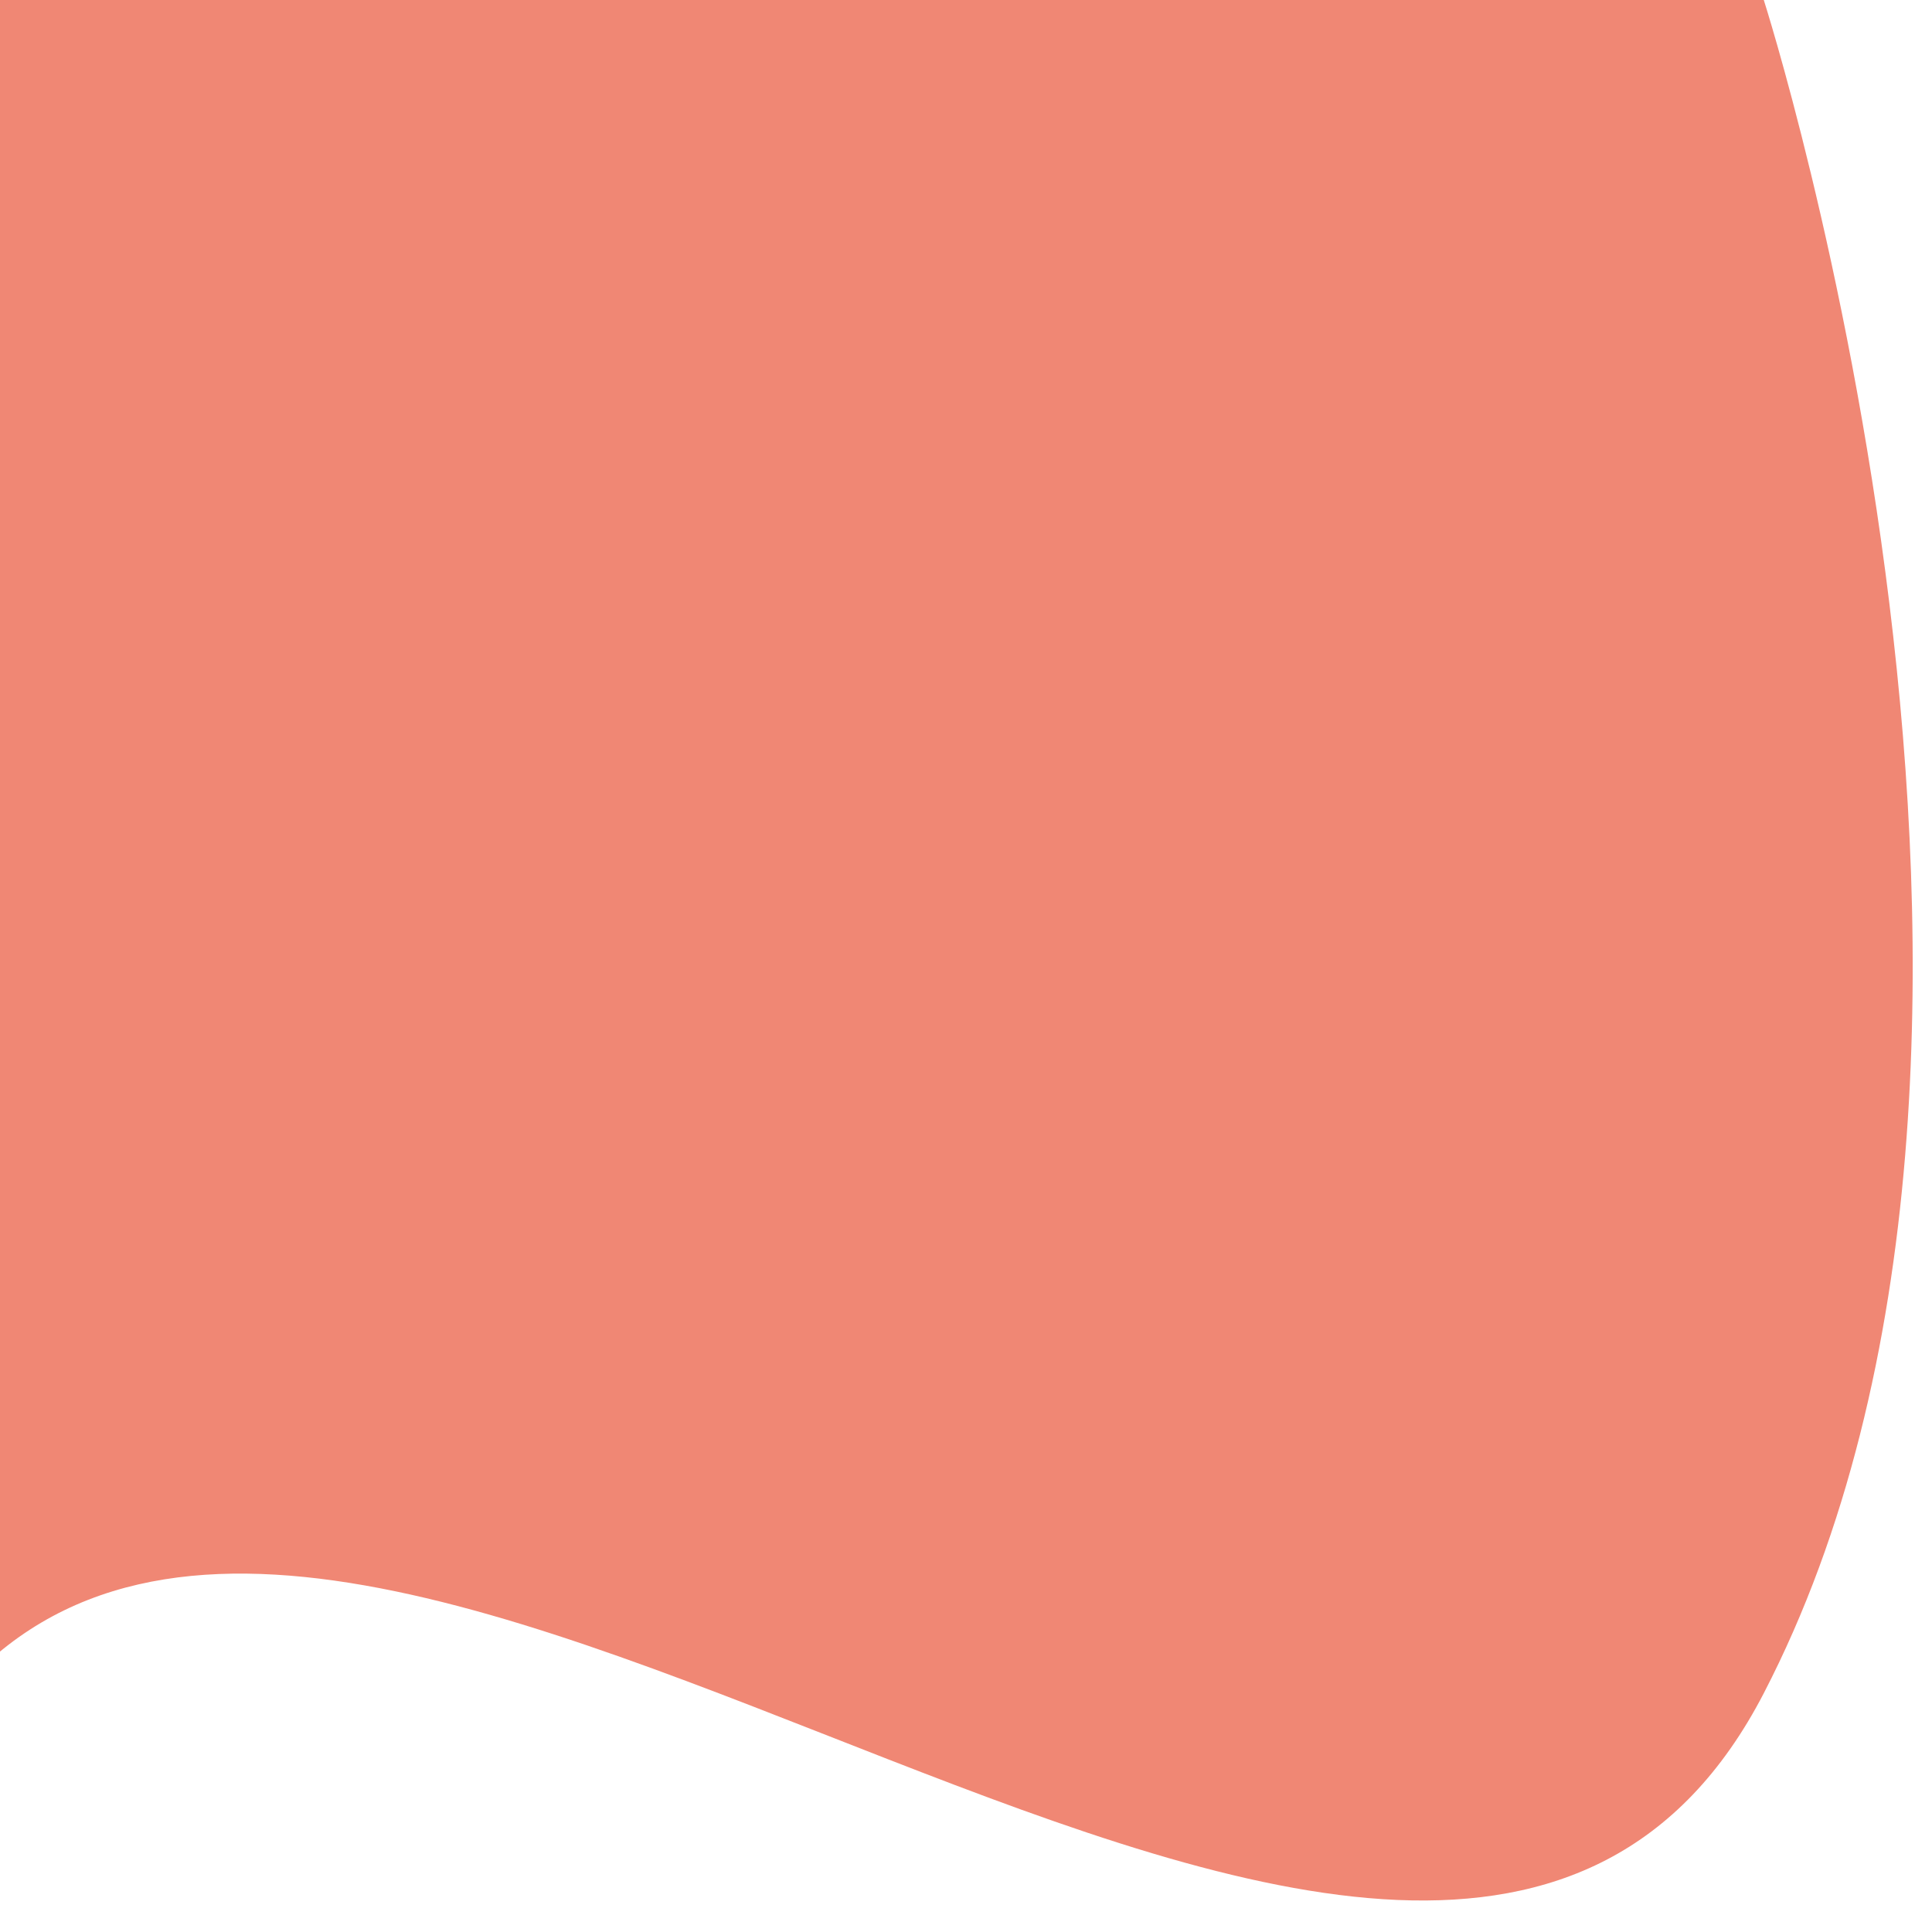 <?xml version="1.0" encoding="UTF-8"?> <svg xmlns="http://www.w3.org/2000/svg" xmlns:xlink="http://www.w3.org/1999/xlink" width="200" height="200" viewBox="0 0 200 200"><defs><clipPath id="clip-path"><rect id="Rectangle_1640" data-name="Rectangle 1640" width="200" height="200" transform="translate(0 768)" fill="none"></rect></clipPath></defs><g id="Groupe_de_masques_12" data-name="Groupe de masques 12" transform="translate(0 -768)" clip-path="url(#clip-path)"><path id="Tracé_479" data-name="Tracé 479" d="M8708.6,768s-42.16,224.084,0,175.283,152.3,66.995,186.986,0,0-175.283,0-175.283Z" transform="translate(-8713)" fill="#f08774"></path></g></svg> 